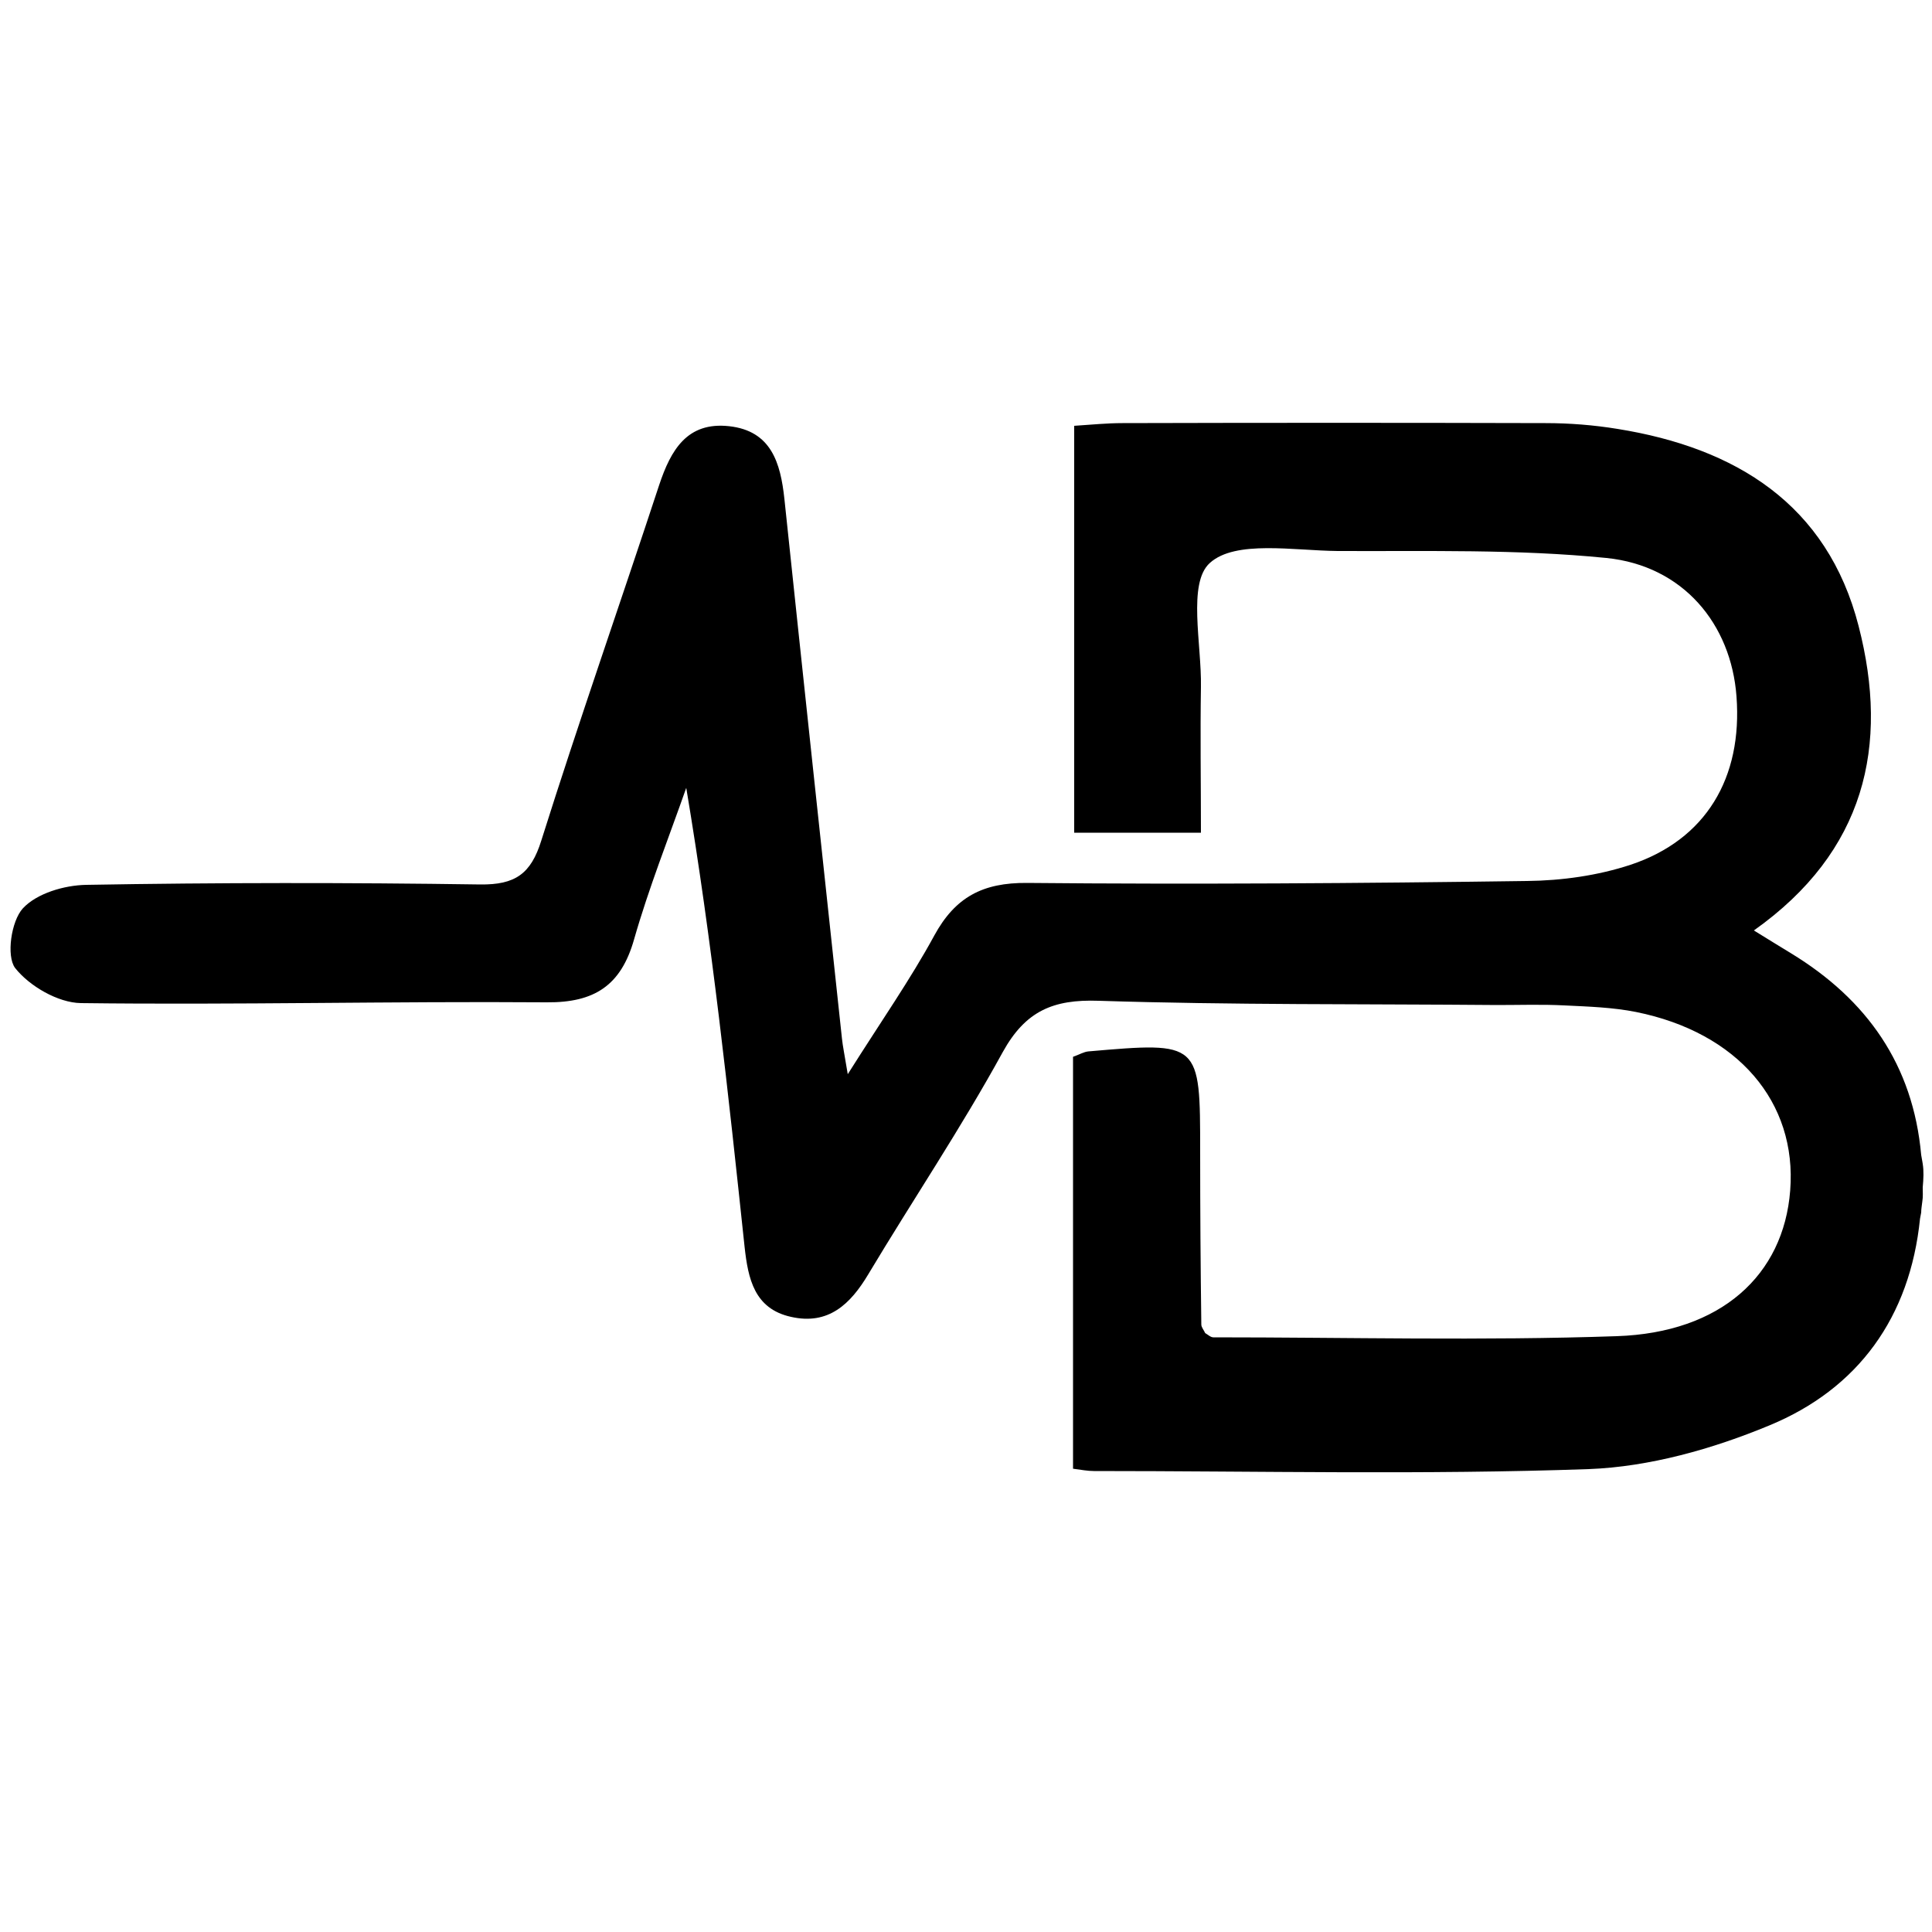 <svg xmlns="http://www.w3.org/2000/svg" xmlns:xlink="http://www.w3.org/1999/xlink" id="Layer_1" x="0px" y="0px" viewBox="0 0 500 500" style="enable-background:new 0 0 500 500;" xml:space="preserve"><g>	<path d="M497.6,301.2c0-0.2-0.1-0.4-0.1-0.6c-0.1-0.6-0.2-1.1-0.3-1.7c-2.1-23.3-14-40.2-33.7-52.2c-3-1.8-6-3.7-9.6-5.9  c28.8-20.4,35.1-47.8,27.1-78.8c-8.1-31.5-31.8-46.1-62.4-51c-6.1-1-12.4-1.5-18.6-1.5c-36.5-0.1-73-0.1-109.5,0  c-4,0-8,0.4-12.5,0.7v105.3h32.8c0-13.1-0.2-25.4,0-37.7c0.2-11.1-3.5-26.9,2.3-32.1c6.6-6,21.7-3.2,33.1-3.1  c23.2,0.1,46.5-0.5,69.5,1.8c19.9,2,32.3,17.1,33.7,35.8c1.6,21.1-7.9,37.1-27.4,43.6c-8.5,2.8-17.8,4.1-26.8,4.2  c-43.1,0.6-86.2,0.9-129.4,0.5c-11.5-0.1-18.6,3.7-24,13.6c-6.2,11.4-13.7,22.1-22.4,35.9c-0.9-5.4-1.3-7.3-1.5-9.2  c-5-46.6-10-93.1-14.9-139.7c-1-9.3-3.4-17.6-14.3-18.8c-10.9-1.2-15.1,6.2-18.1,15.2c-10.1,30.7-20.8,61.2-30.5,92  c-2.7,8.7-6.8,11.5-15.8,11.4c-34-0.5-68-0.5-102,0.1c-5.7,0.1-12.8,2.2-16.4,6.1c-3,3.3-4.3,12.3-2,15.4c3.7,4.7,11.1,9,17,9.1  c40.2,0.5,80.4-0.5,120.6-0.2c12.3,0.1,19.2-4.3,22.6-16.3c3.8-13.3,8.9-26.1,13.5-39.2c6.7,39.9,10.9,79.3,15.1,118.8  c0.9,8.2,2.5,16,12,18.1c9.7,2.2,15.4-3.3,20-11c11.5-19.2,24-37.8,34.8-57.5c5.9-10.7,13.1-13.7,24.8-13.3  c34.4,1.1,68.8,0.8,103.2,1.1c5.8,0,11.6-0.2,17.4,0.1c6.2,0.3,12.5,0.5,18.5,1.7c26.3,5.3,41.7,23.3,39.9,46.2  c-1.7,21.9-17.9,36.8-44.9,37.7c-34.8,1.2-69.6,0.3-104.4,0.3c-0.7,0-1.4-0.7-2.1-1.1c-0.3-0.7-1-1.5-1-2.2  c-0.2-14.9-0.3-29.8-0.3-44.8c0-28.4,0-28.4-28.9-25.9c-1.2,0.1-2.3,0.8-4,1.4v106.6c2.2,0.3,3.8,0.6,5.4,0.6  c42.7,0,85.5,1,128.1-0.5c15.7-0.6,32-5.2,46.7-11.3c23-9.5,36.4-28,39-53.5c0.1-0.5,0.2-1.1,0.3-1.6c0-1,0.2-1.9,0.3-2.9  c0.2-1.2,0.1-2.4,0.1-3.6C497.8,305,497.9,303.1,497.6,301.2"></path></g></svg>